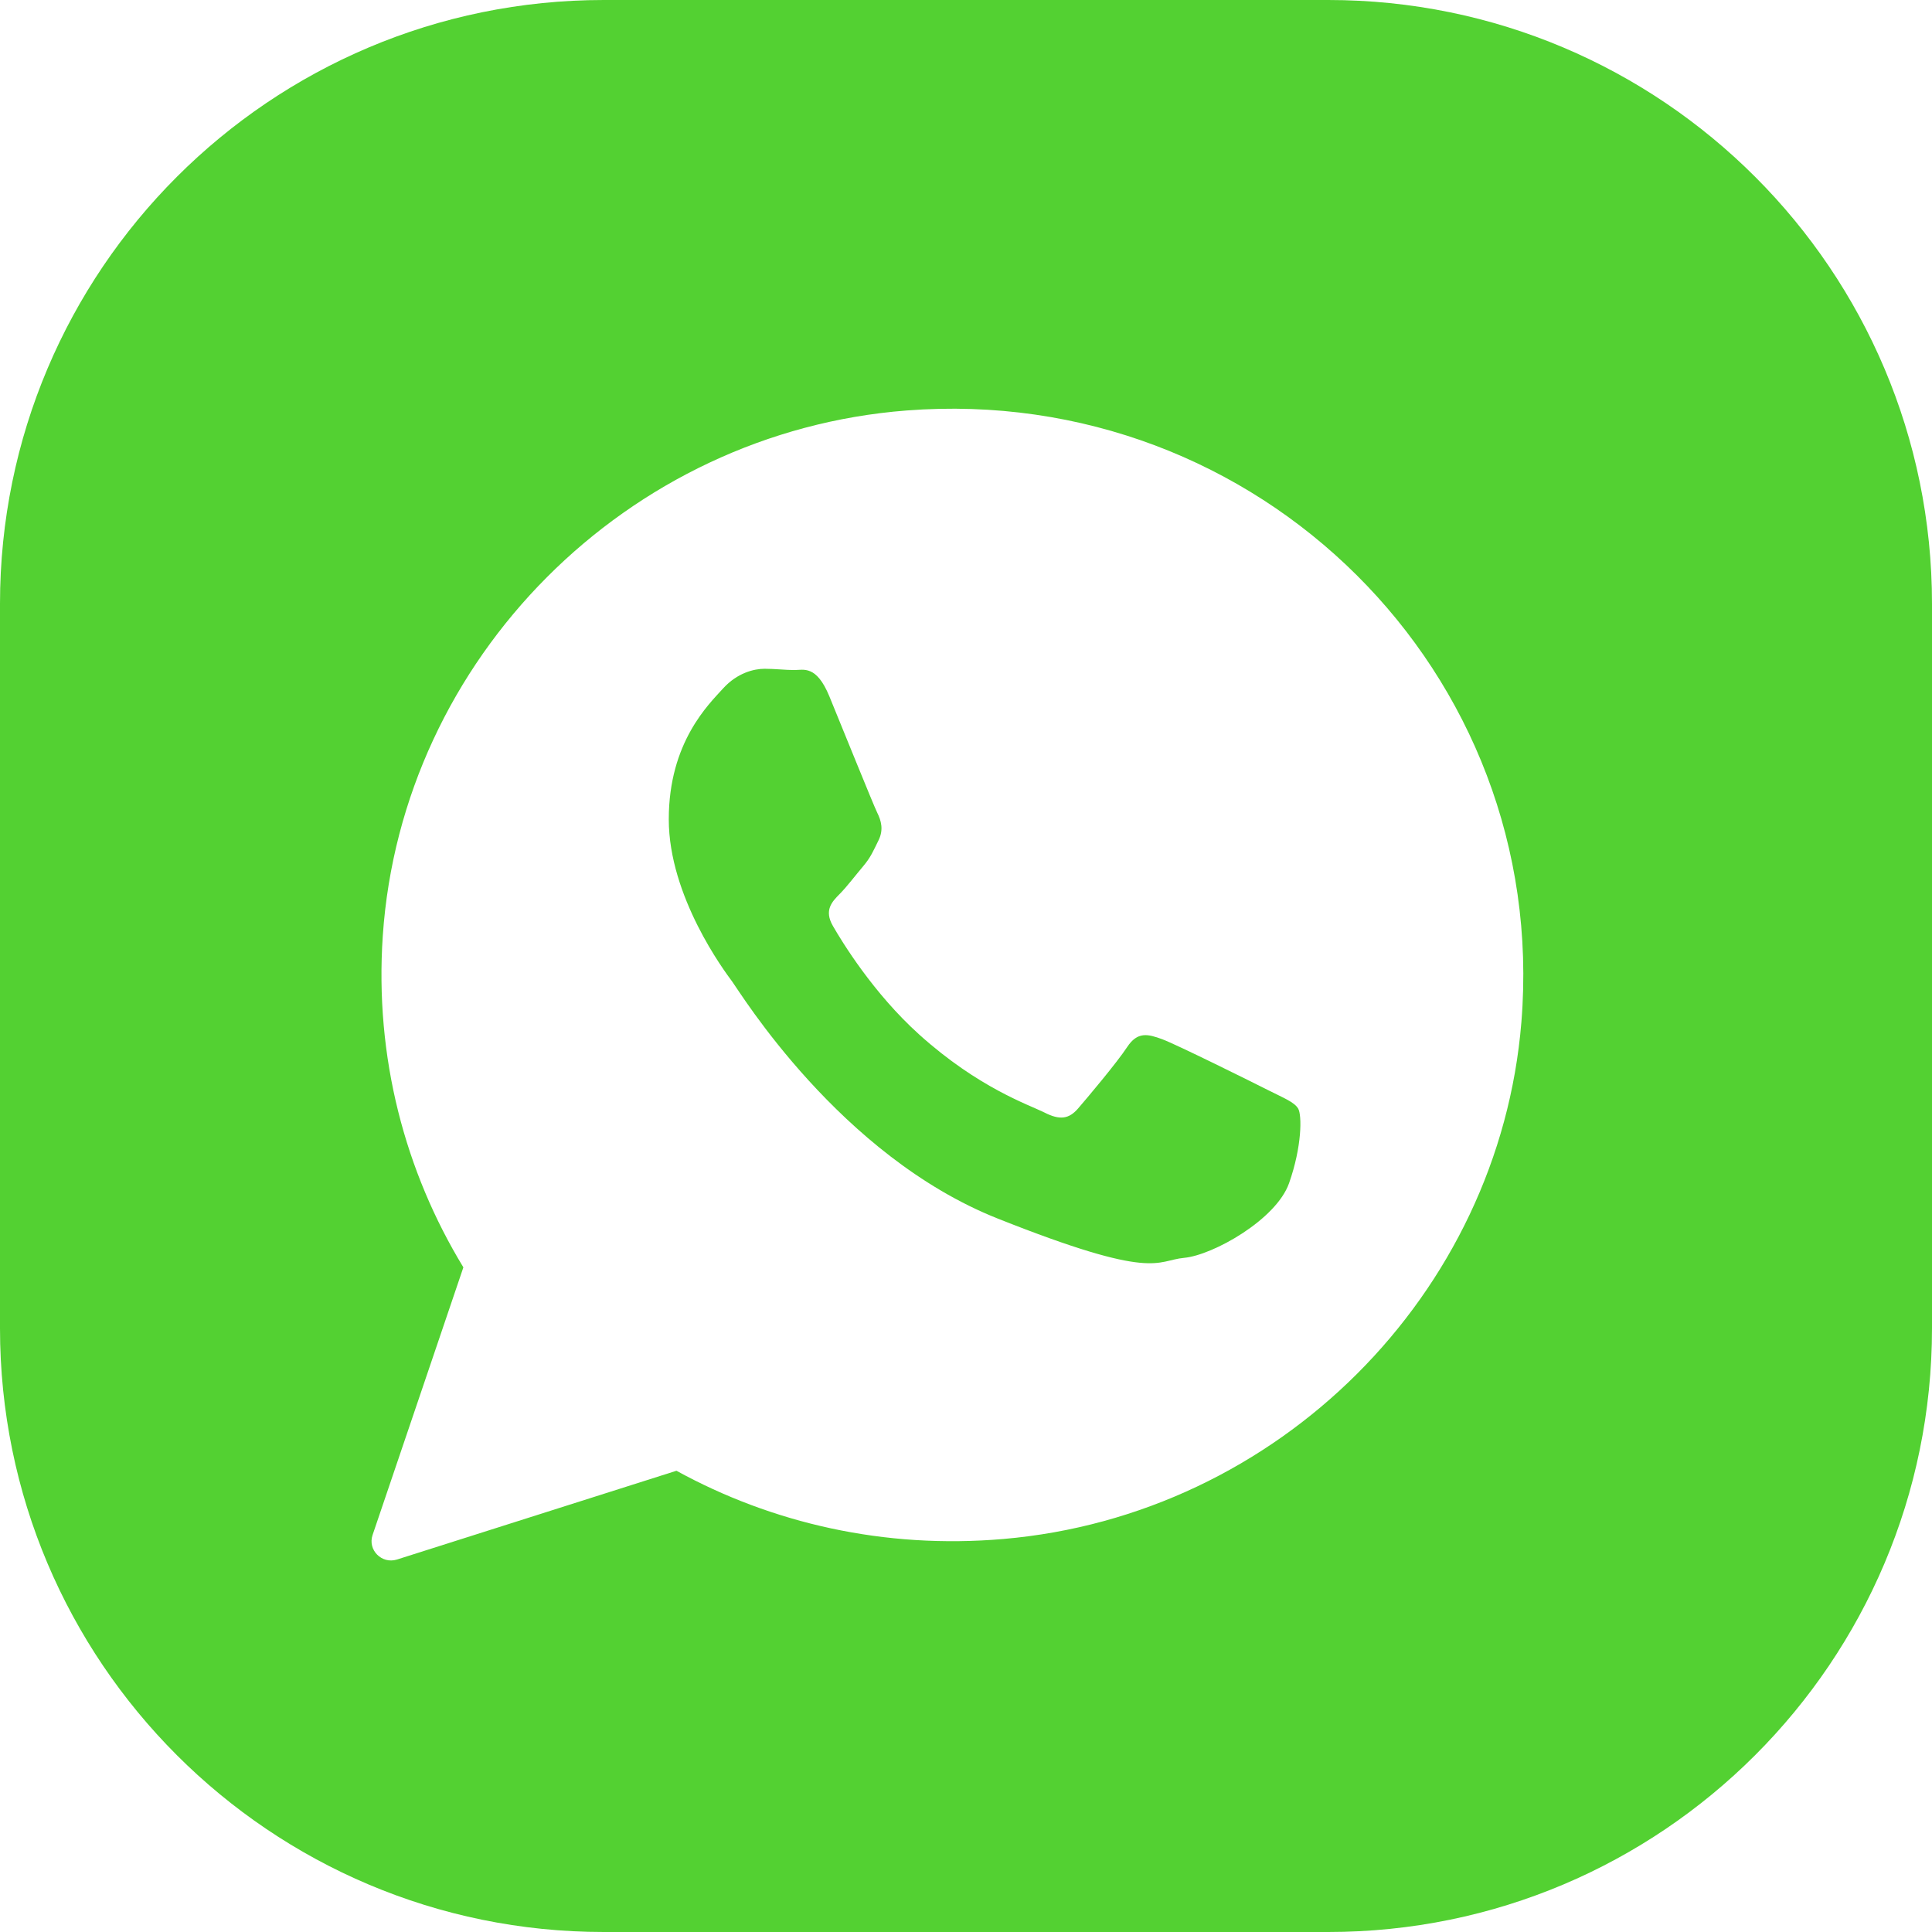 <?xml version="1.0" encoding="utf-8" ?>
<svg xmlns="http://www.w3.org/2000/svg" xmlns:xlink="http://www.w3.org/1999/xlink" width="38" height="38">
	<path fill="#53D132" d="M17.828 8.074C12.331 8.501 7.901 12.948 7.529 18.405C7.367 20.798 7.968 23.044 9.114 24.927L7.328 30.192C7.228 30.486 7.509 30.768 7.808 30.674L13.305 28.928C15.184 29.959 17.392 30.472 19.733 30.27C25.136 29.806 29.487 25.462 29.924 20.102C30.483 13.232 24.751 7.536 17.828 8.074M38 11.875L38 26.125C38 32.683 32.683 38 26.125 38L11.875 38C5.317 38 0 32.683 0 26.125L0 11.875C0 5.317 5.317 0 11.875 0L26.125 0C32.683 0 38 5.317 38 11.875M25.533 21.804C25.609 21.932 25.609 22.551 25.354 23.272C25.099 23.993 23.852 24.688 23.292 24.74C22.731 24.791 22.731 25.203 19.623 23.967C16.516 22.732 14.554 19.512 14.402 19.307C14.249 19.102 13.154 17.634 13.154 16.115C13.154 14.596 13.944 13.849 14.223 13.54C14.504 13.231 14.835 13.154 15.039 13.154C15.243 13.154 15.447 13.179 15.624 13.179C15.803 13.179 16.057 13.076 16.312 13.695C16.567 14.313 17.178 15.832 17.255 15.987C17.332 16.141 17.382 16.321 17.28 16.527C17.178 16.733 17.128 16.861 16.974 17.042C16.822 17.222 16.654 17.444 16.516 17.583C16.363 17.737 16.204 17.903 16.382 18.212C16.56 18.521 17.174 19.532 18.082 20.35C19.25 21.401 20.235 21.728 20.541 21.881C20.846 22.037 21.024 22.01 21.203 21.804C21.381 21.598 21.967 20.903 22.17 20.594C22.374 20.285 22.578 20.337 22.859 20.44C23.138 20.543 24.641 21.289 24.947 21.444C25.252 21.598 25.456 21.676 25.533 21.804" fill-rule="evenodd"/>
</svg>
